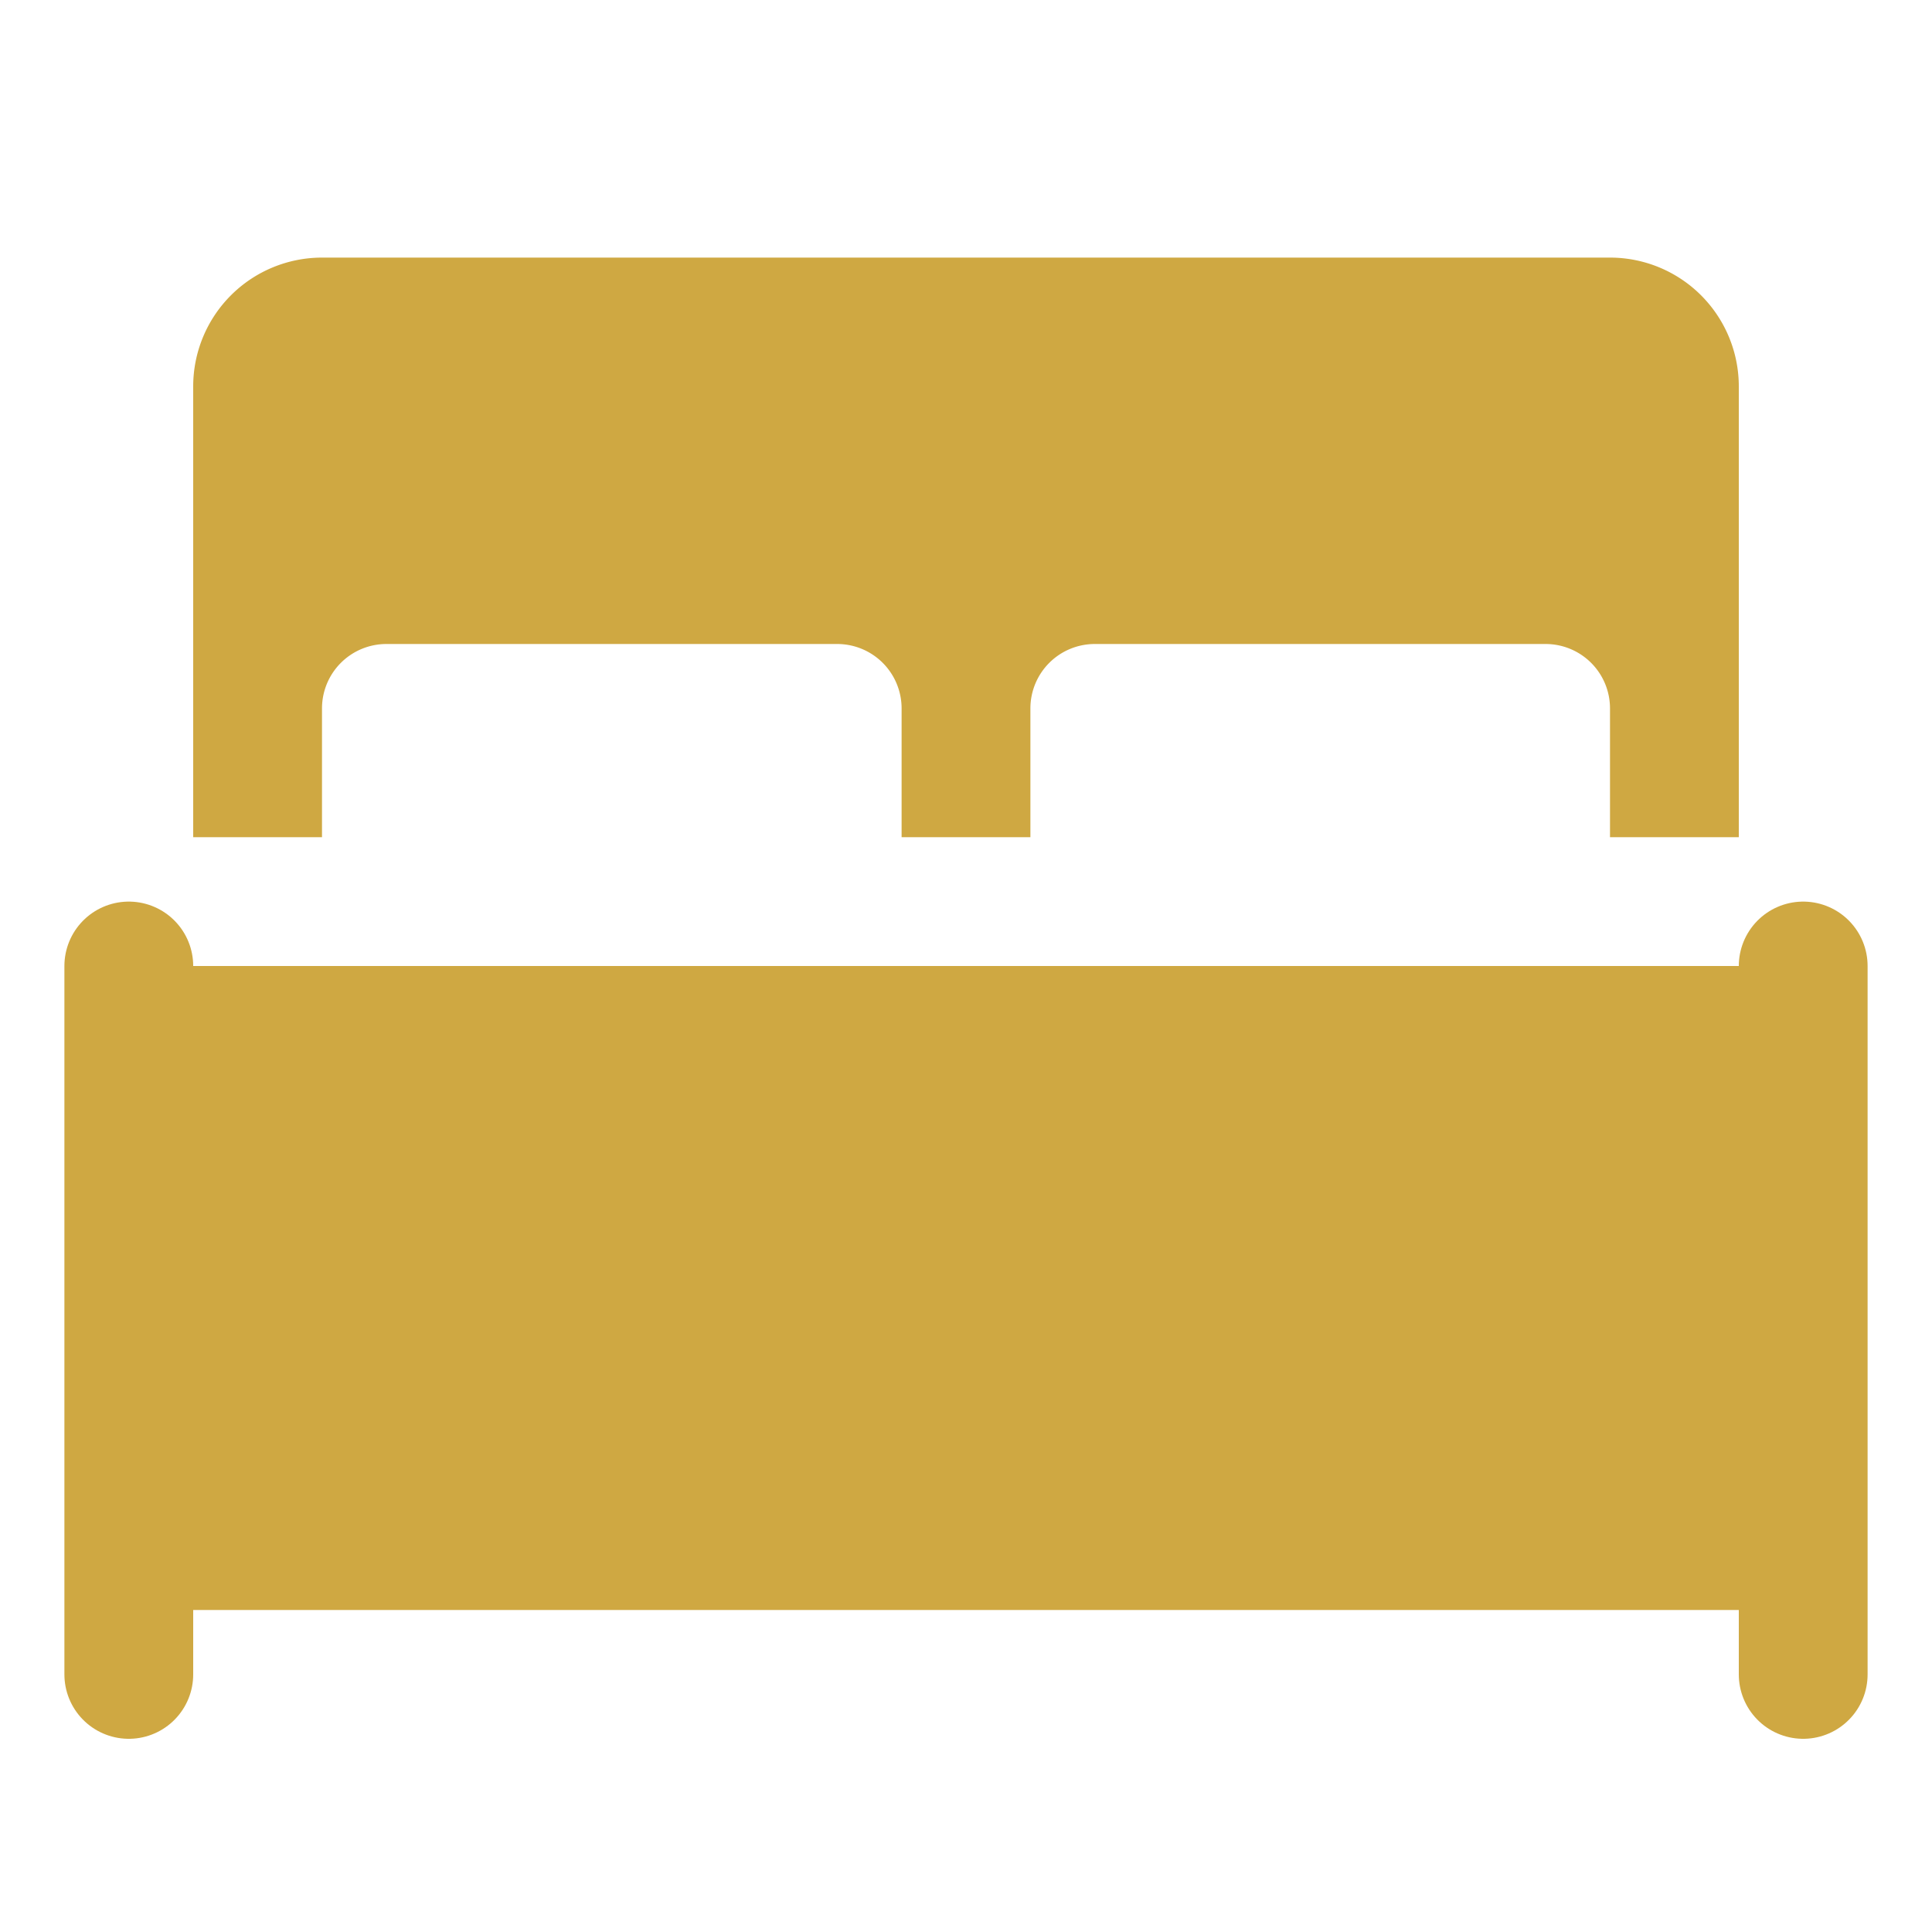 <svg xmlns="http://www.w3.org/2000/svg" viewBox="0 0 30 30" xml:space="preserve"><path d="M2 15h26v10H2z" fill="#cfa842" class="fill-000000"></path><path d="M28 26V15M2 26V15" fill="none" stroke="#cfa842" stroke-width="2" stroke-linecap="round" stroke-miterlimit="10" class="stroke-000000"></path><path d="M25 4H5a2 2 0 0 0-2 2v7h2v-2a1 1 0 0 1 1-1h7a1 1 0 0 1 1 1v2h2v-2a1 1 0 0 1 1-1h7a1 1 0 0 1 1 1v2h2V6a2 2 0 0 0-2-2z" fill="#cfa842" class="fill-000000"></path></svg>